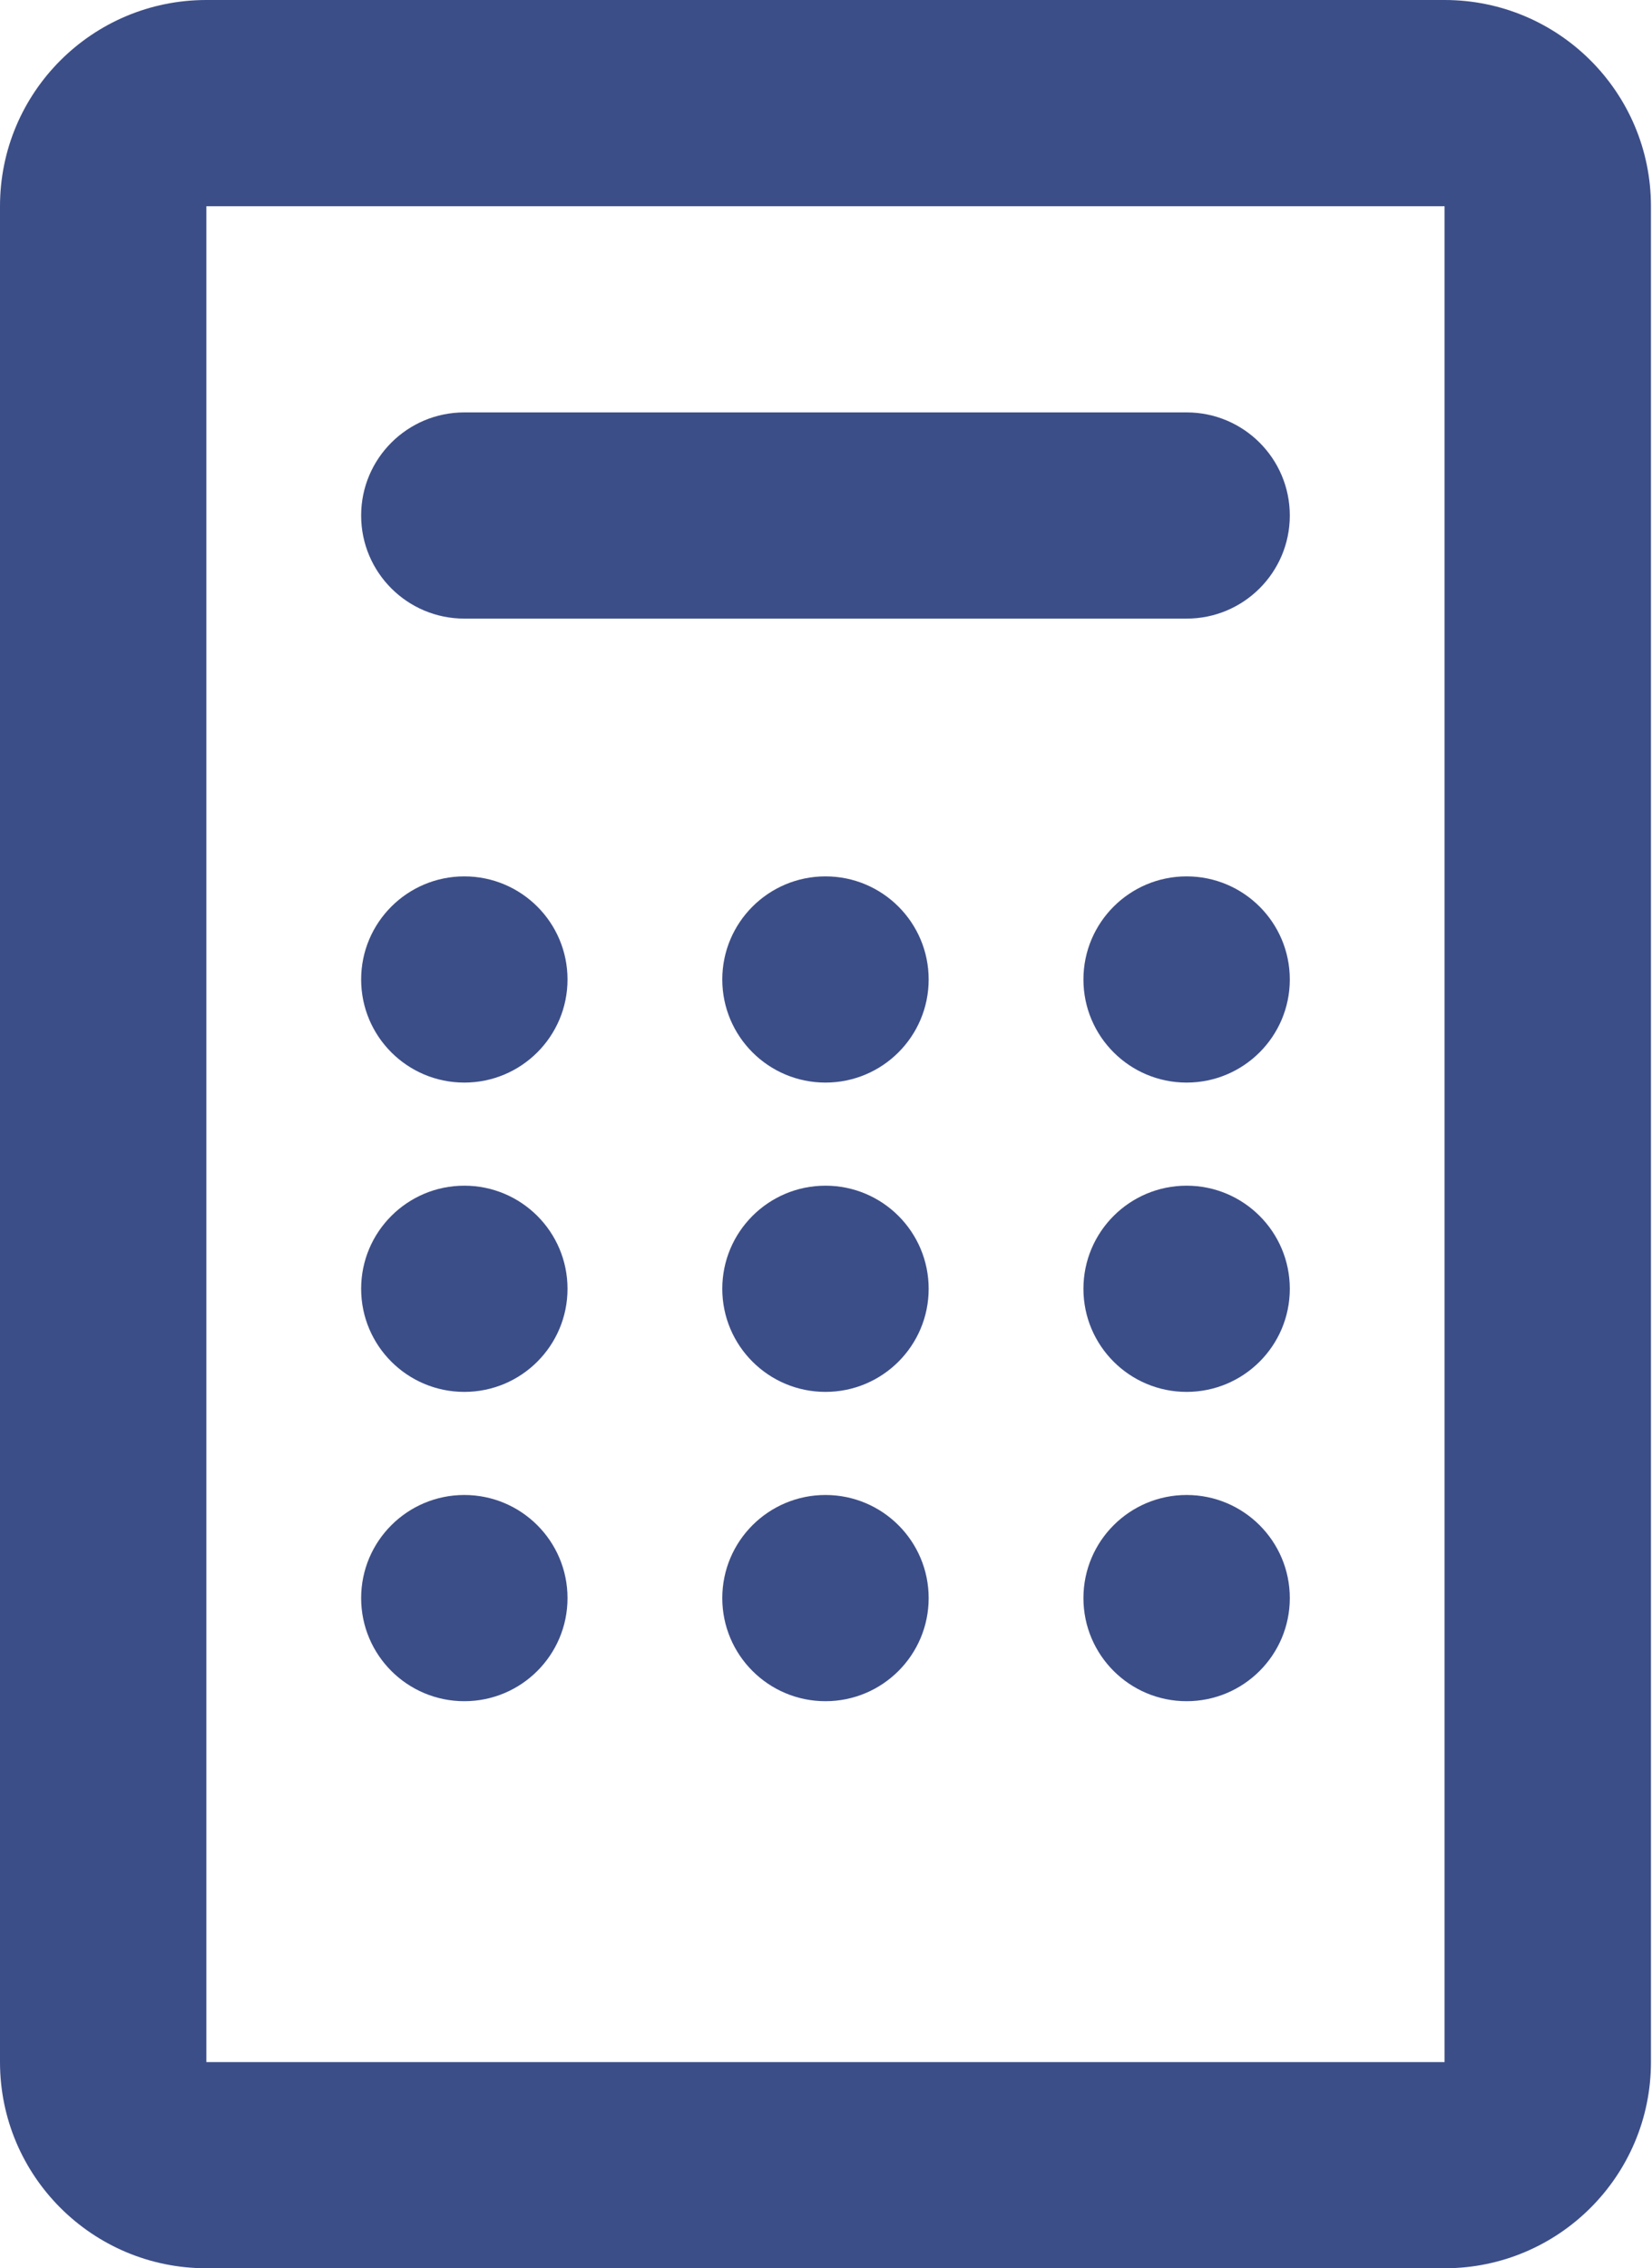 <?xml version="1.0" encoding="UTF-8"?> <svg xmlns="http://www.w3.org/2000/svg" width="118" height="162" viewBox="0 0 118 162" fill="none"> <path d="M25.796 36.82C25.796 32.753 29.096 29.456 33.166 29.456H84.758C88.829 29.456 92.129 32.753 92.129 36.82C92.129 40.888 88.829 44.184 84.758 44.184H33.166C29.096 44.184 25.796 40.888 25.796 36.82Z" fill="#3C4E88"></path> <path d="M40.537 69.959C40.537 74.026 37.237 77.323 33.166 77.323C29.096 77.323 25.796 74.026 25.796 69.959C25.796 65.892 29.096 62.595 33.166 62.595C37.237 62.595 40.537 65.892 40.537 69.959Z" fill="#3C4E88"></path> <path d="M33.166 99.415C37.237 99.415 40.537 96.118 40.537 92.051C40.537 87.984 37.237 84.687 33.166 84.687C29.096 84.687 25.796 87.984 25.796 92.051C25.796 96.118 29.096 99.415 33.166 99.415Z" fill="#3C4E88"></path> <path d="M40.537 114.143C40.537 118.21 37.237 121.507 33.166 121.507C29.096 121.507 25.796 118.21 25.796 114.143C25.796 110.076 29.096 106.779 33.166 106.779C37.237 106.779 40.537 110.076 40.537 114.143Z" fill="#3C4E88"></path> <path d="M58.962 77.323C63.033 77.323 66.333 74.026 66.333 69.959C66.333 65.892 63.033 62.595 58.962 62.595C54.892 62.595 51.592 65.892 51.592 69.959C51.592 74.026 54.892 77.323 58.962 77.323Z" fill="#3C4E88"></path> <path d="M66.333 92.051C66.333 96.118 63.033 99.415 58.962 99.415C54.892 99.415 51.592 96.118 51.592 92.051C51.592 87.984 54.892 84.687 58.962 84.687C63.033 84.687 66.333 87.984 66.333 92.051Z" fill="#3C4E88"></path> <path d="M58.962 121.507C63.033 121.507 66.333 118.21 66.333 114.143C66.333 110.076 63.033 106.779 58.962 106.779C54.892 106.779 51.592 110.076 51.592 114.143C51.592 118.21 54.892 121.507 58.962 121.507Z" fill="#3C4E88"></path> <path d="M92.129 69.959C92.129 74.026 88.829 77.323 84.758 77.323C80.688 77.323 77.388 74.026 77.388 69.959C77.388 65.892 80.688 62.595 84.758 62.595C88.829 62.595 92.129 65.892 92.129 69.959Z" fill="#3C4E88"></path> <path d="M84.758 99.415C88.829 99.415 92.129 96.118 92.129 92.051C92.129 87.984 88.829 84.687 84.758 84.687C80.688 84.687 77.388 87.984 77.388 92.051C77.388 96.118 80.688 99.415 84.758 99.415Z" fill="#3C4E88"></path> <path d="M92.129 114.143C92.129 118.21 88.829 121.507 84.758 121.507C80.688 121.507 77.388 118.21 77.388 114.143C77.388 110.076 80.688 106.779 84.758 106.779C88.829 106.779 92.129 110.076 92.129 114.143Z" fill="#3C4E88"></path> <path fill-rule="evenodd" clip-rule="evenodd" d="M0 14.728C0 6.594 6.599 0 14.741 0H103.184C111.325 0 117.925 6.594 117.925 14.728V147.282C117.925 155.416 111.325 162.01 103.184 162.01H14.741C6.599 162.01 0 155.416 0 147.282V14.728ZM103.184 14.728H14.741V147.282H103.184V14.728Z" fill="#3C4E88"></path> </svg> 